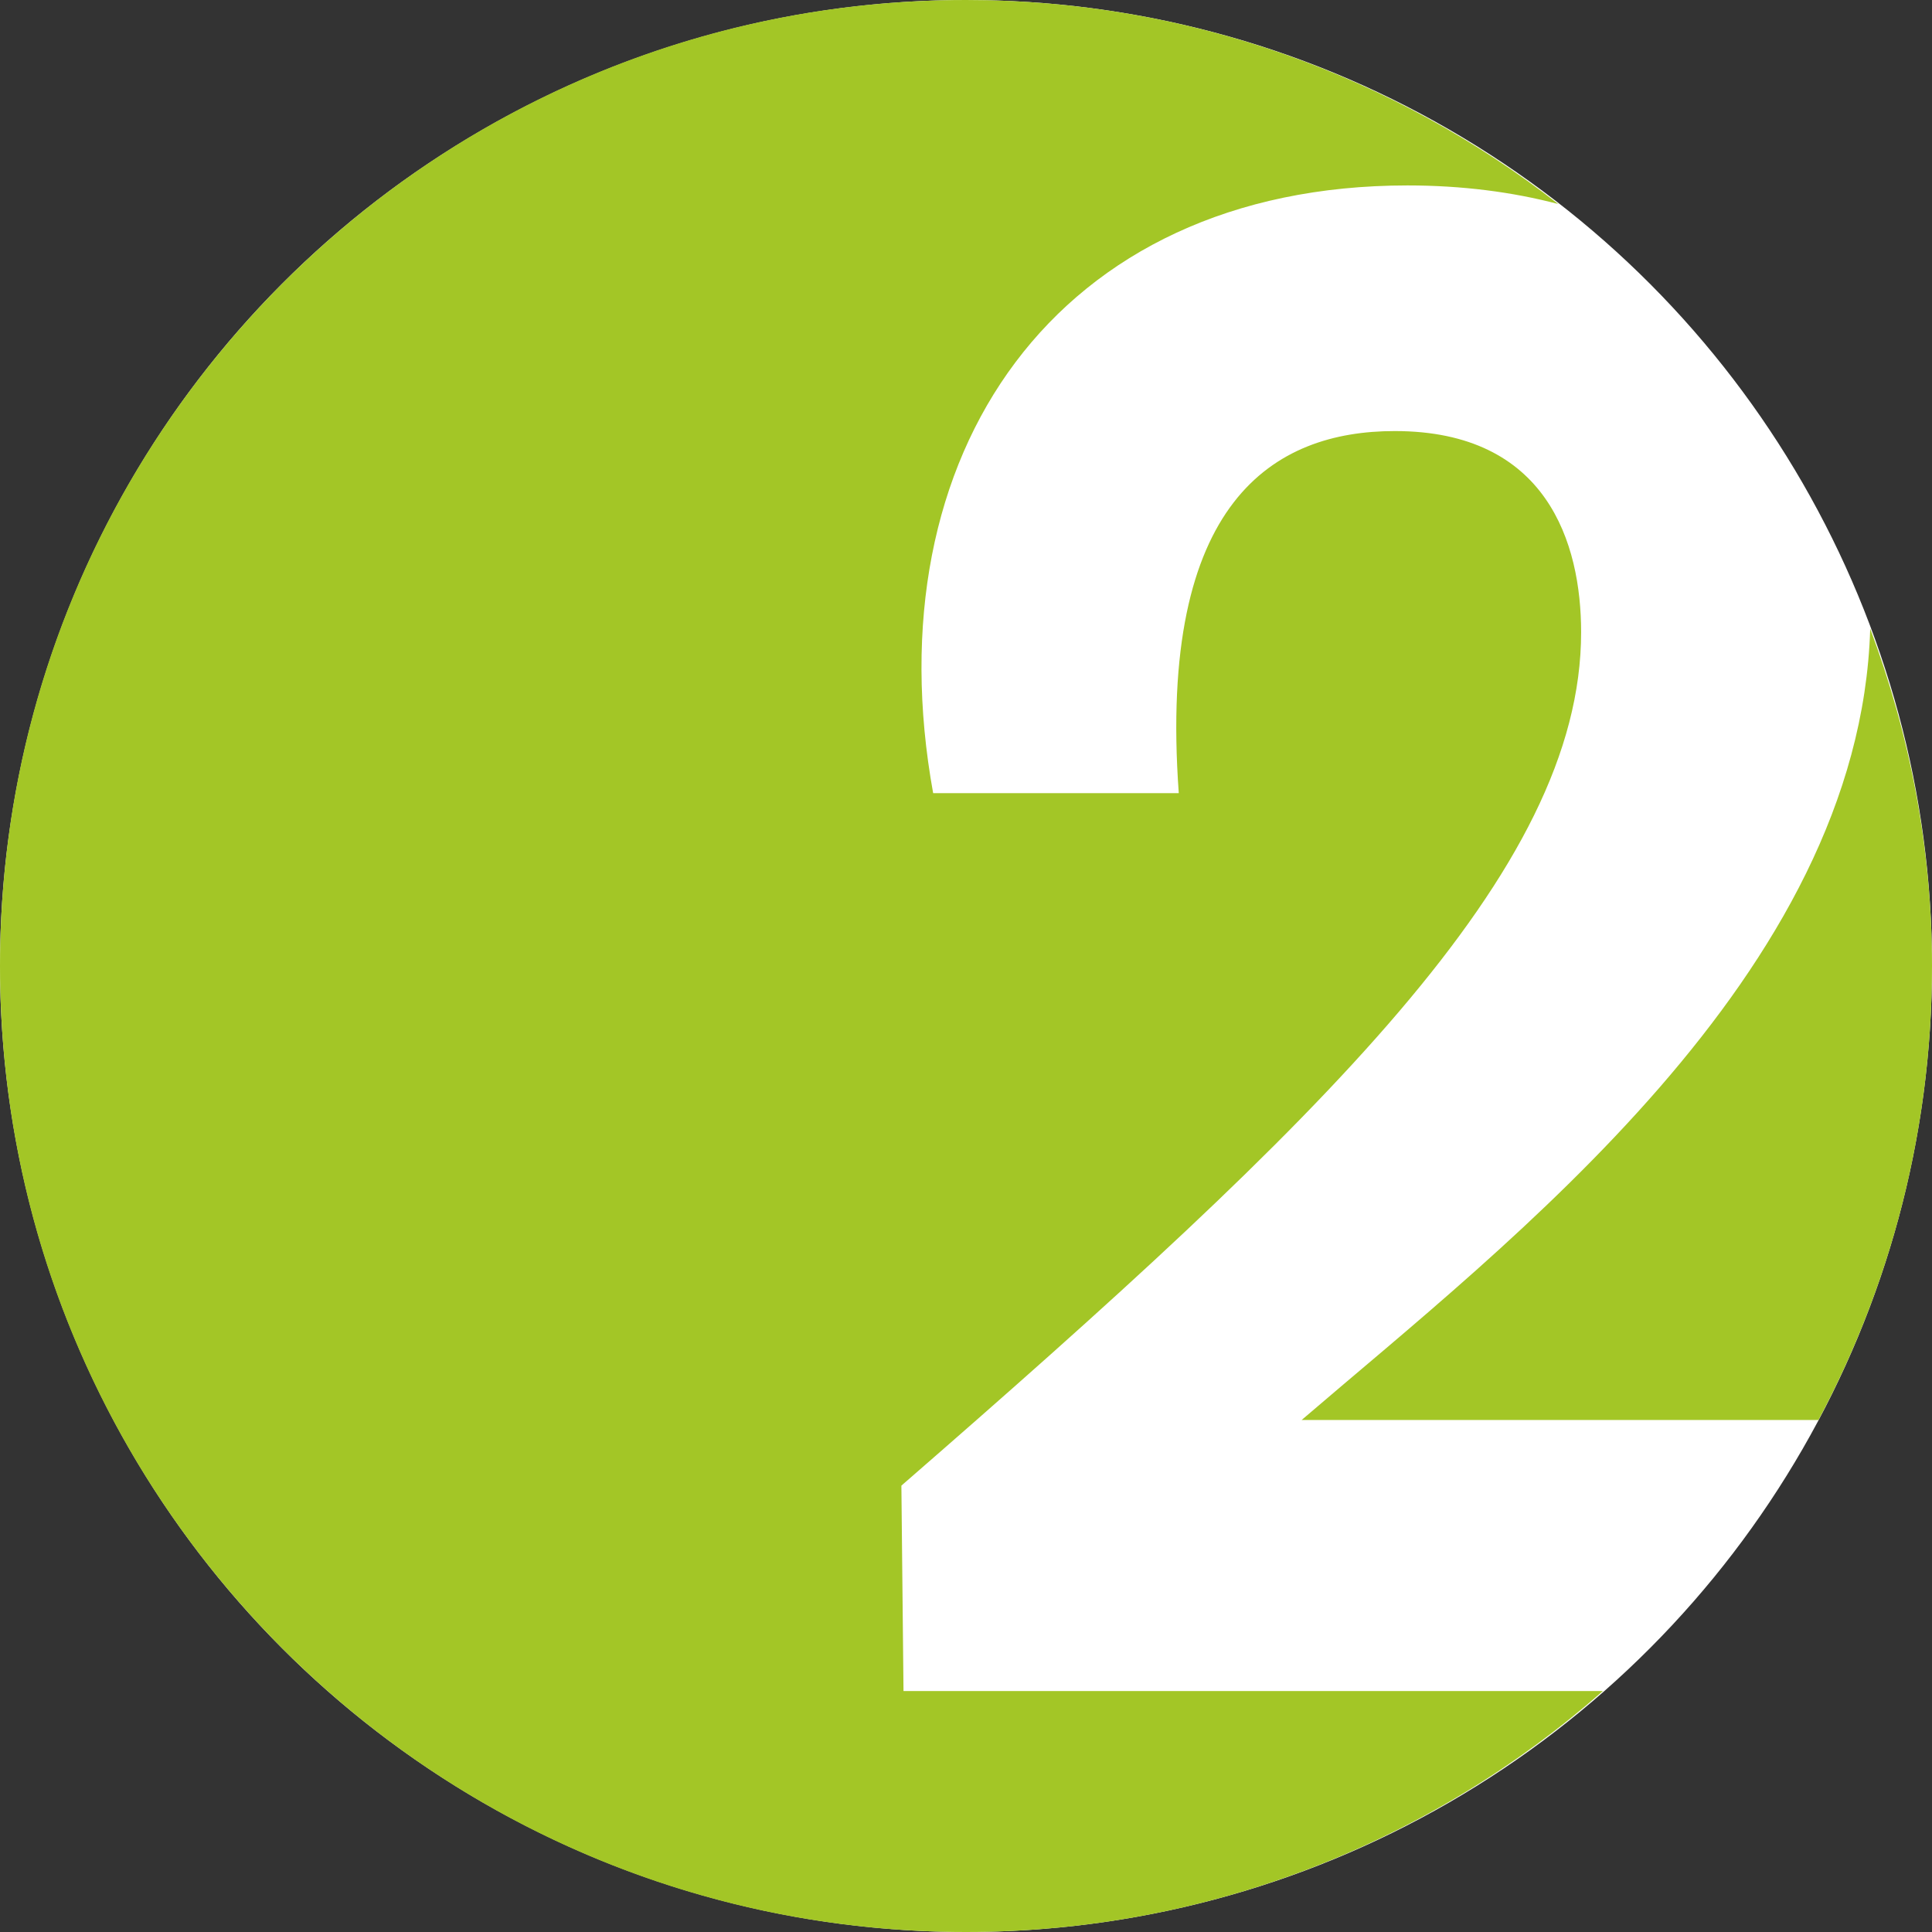 <?xml version="1.0" encoding="UTF-8"?> <svg xmlns="http://www.w3.org/2000/svg" width="52" height="52" viewBox="0 0 52 52" fill="none"><rect x="0" y="0" width="52" height="52" fill="#333333" stroke="none"/><circle cx="26" cy="26" r="26" fill="white"></circle><path d="M52 26C52 22.802 51.394 19.751 50.337 16.921C50.058 26.235 40.591 33.447 35.034 38.219H48.945C50.89 34.575 52 30.418 52 26V26ZM41.943 5.492C37.538 2.062 32.016 0 26 0C11.641 0 0 11.641 0 26C0 40.359 11.641 52 26 52C32.576 52 38.563 49.54 43.142 45.514H24.318L24.261 39.986C35.603 30.125 42.556 23.457 42.556 17.017C42.556 14.623 41.644 11.602 37.541 11.602C34.292 11.602 31.157 13.484 31.727 21.348H25.116C23.463 12.23 28.422 4.991 37.882 4.991C39.348 4.991 40.705 5.166 41.943 5.492V5.492Z" fill="#A3C626"></path></svg> 